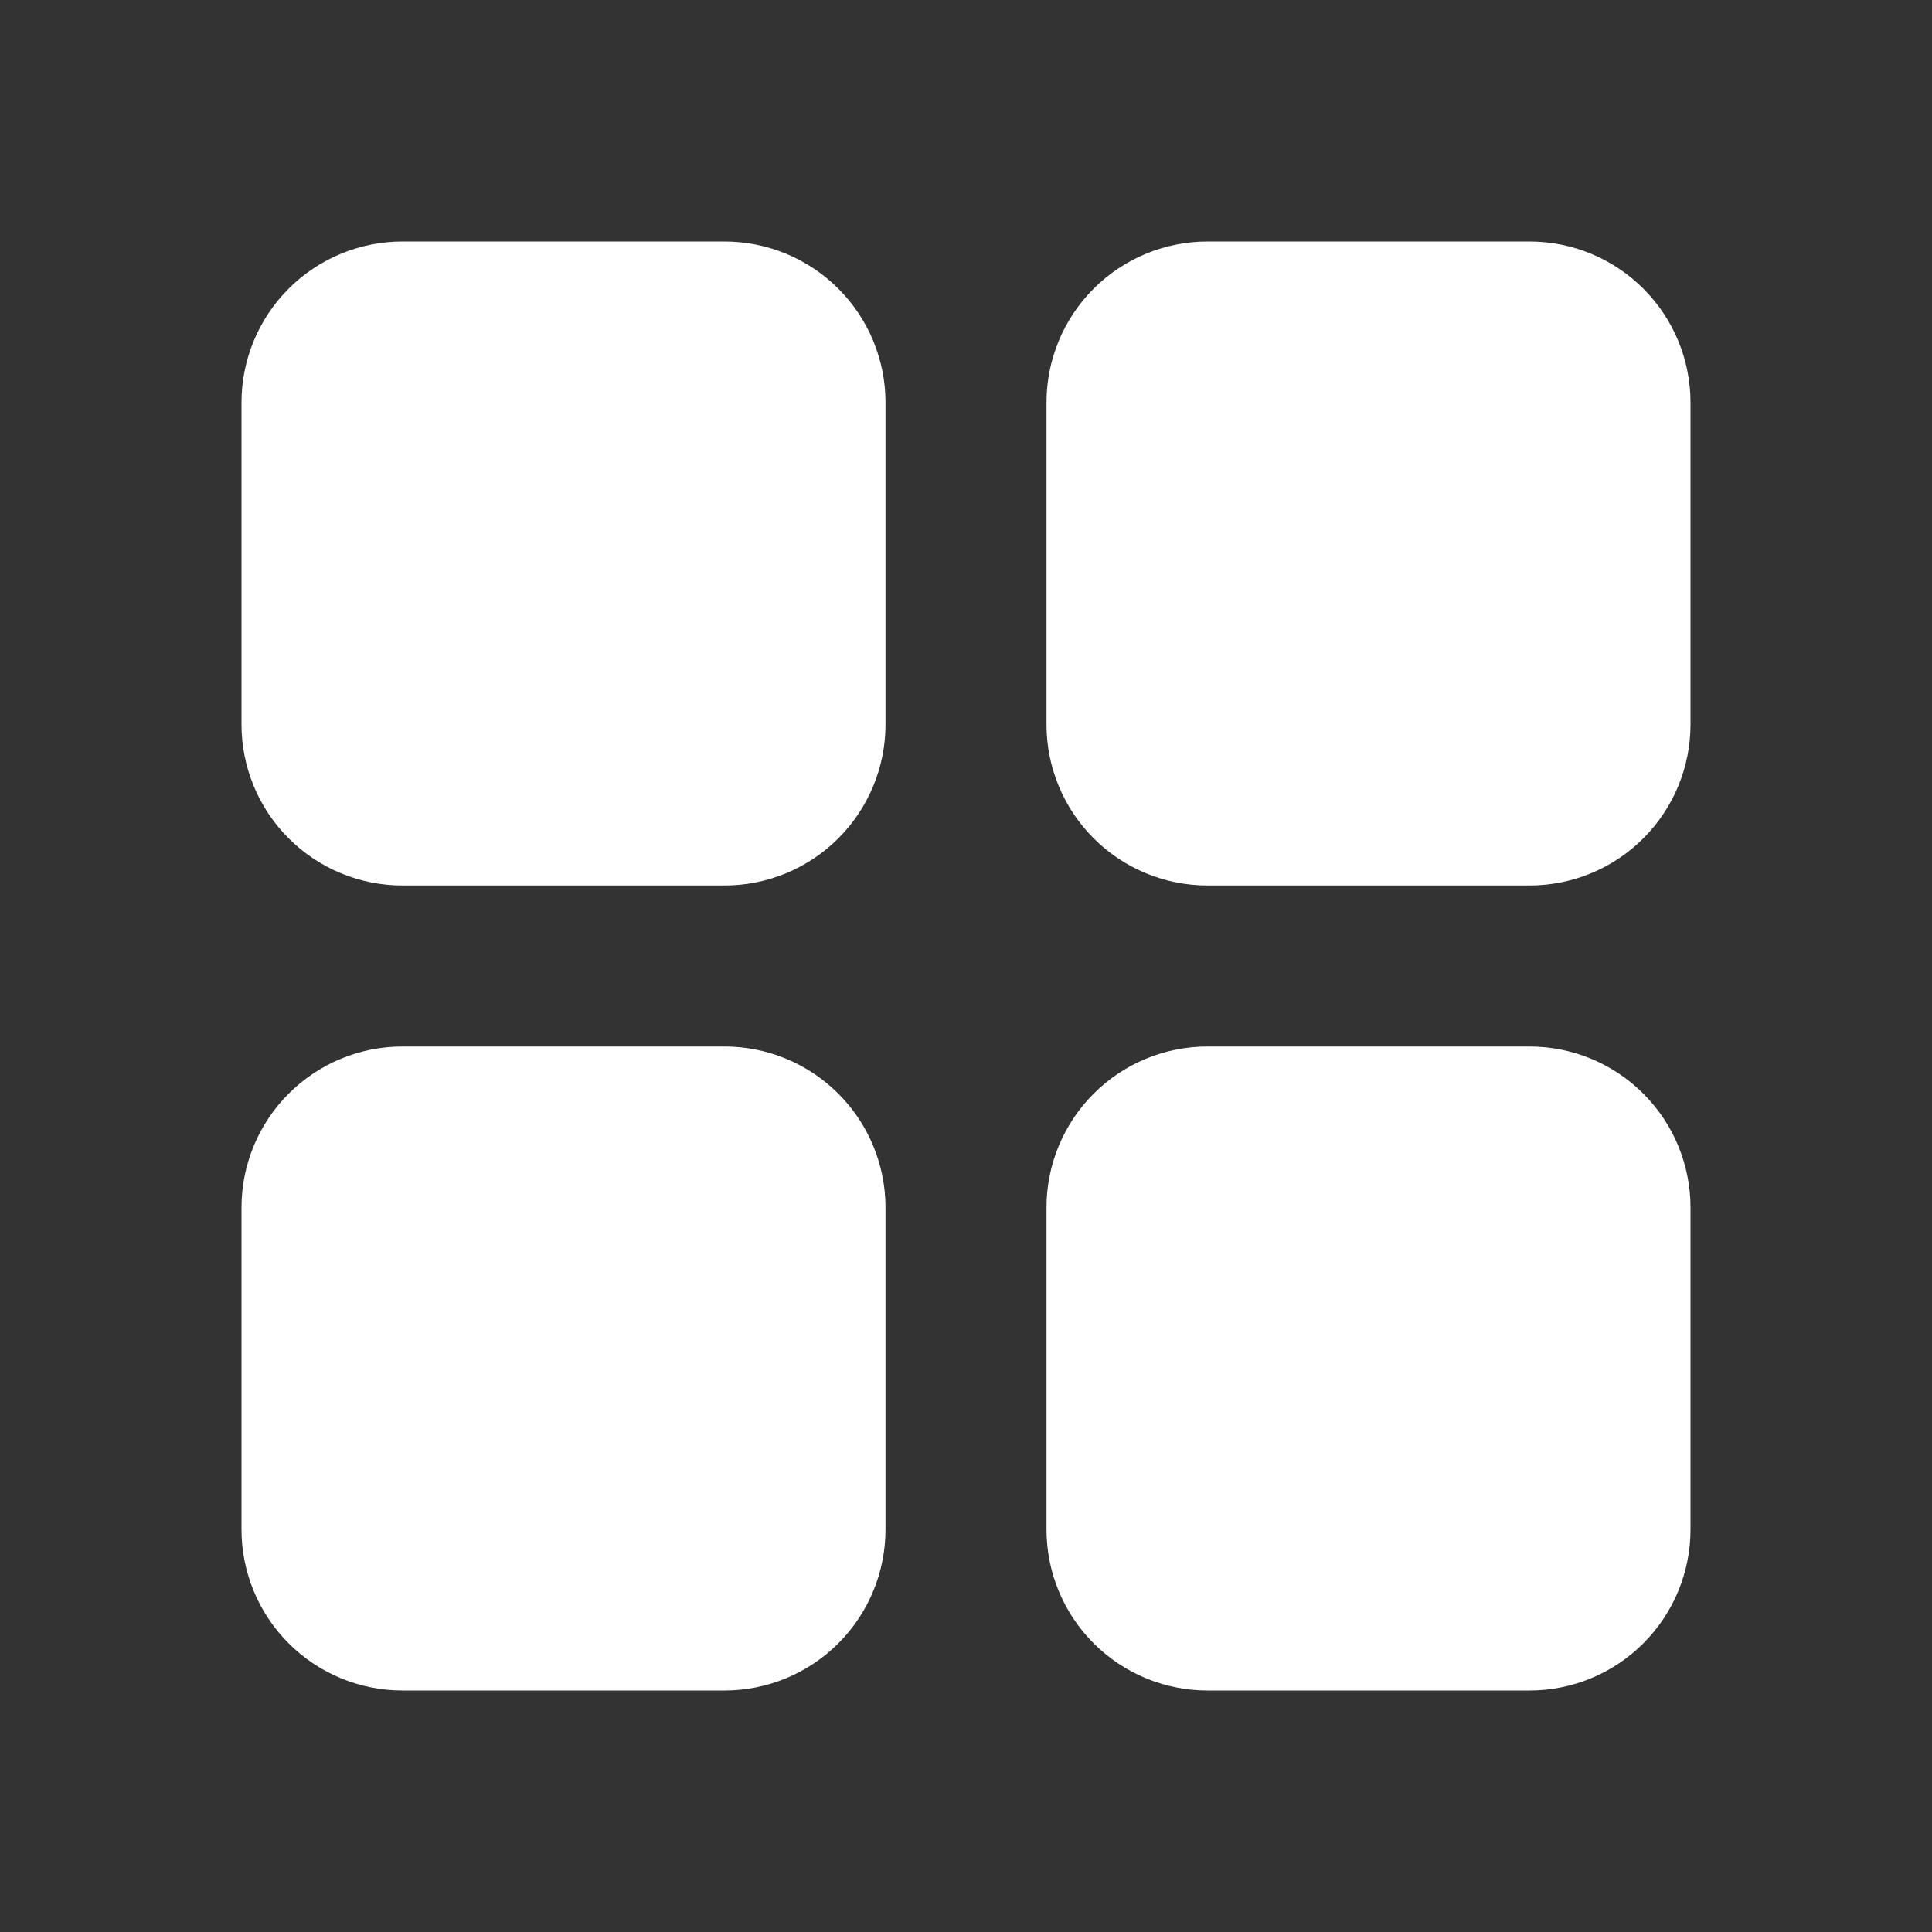 <svg width="63" height="63" viewBox="0 0 63 63" fill="none" xmlns="http://www.w3.org/2000/svg">
<rect x="0" y="0" width="63" height="63" fill="#333333" stroke="none"/>
<path fill-rule="evenodd" clip-rule="evenodd" d="M23.625 34.125C25.017 34.125 26.353 34.678 27.337 35.663C28.322 36.647 28.875 37.983 28.875 39.375V49.875C28.875 51.267 28.322 52.603 27.337 53.587C26.353 54.572 25.017 55.125 23.625 55.125H13.125C11.733 55.125 10.397 54.572 9.413 53.587C8.428 52.603 7.875 51.267 7.875 49.875V39.375C7.875 37.983 8.428 36.647 9.413 35.663C10.397 34.678 11.733 34.125 13.125 34.125H23.625ZM49.875 34.125C51.267 34.125 52.603 34.678 53.587 35.663C54.572 36.647 55.125 37.983 55.125 39.375V49.875C55.125 51.267 54.572 52.603 53.587 53.587C52.603 54.572 51.267 55.125 49.875 55.125H39.375C37.983 55.125 36.647 54.572 35.663 53.587C34.678 52.603 34.125 51.267 34.125 49.875V39.375C34.125 37.983 34.678 36.647 35.663 35.663C36.647 34.678 37.983 34.125 39.375 34.125H49.875ZM23.625 7.875C25.017 7.875 26.353 8.428 27.337 9.413C28.322 10.397 28.875 11.733 28.875 13.125V23.625C28.875 25.017 28.322 26.353 27.337 27.337C26.353 28.322 25.017 28.875 23.625 28.875H13.125C11.733 28.875 10.397 28.322 9.413 27.337C8.428 26.353 7.875 25.017 7.875 23.625V13.125C7.875 11.733 8.428 10.397 9.413 9.413C10.397 8.428 11.733 7.875 13.125 7.875H23.625ZM49.875 7.875C51.267 7.875 52.603 8.428 53.587 9.413C54.572 10.397 55.125 11.733 55.125 13.125V23.625C55.125 25.017 54.572 26.353 53.587 27.337C52.603 28.322 51.267 28.875 49.875 28.875H39.375C37.983 28.875 36.647 28.322 35.663 27.337C34.678 26.353 34.125 25.017 34.125 23.625V13.125C34.125 11.733 34.678 10.397 35.663 9.413C36.647 8.428 37.983 7.875 39.375 7.875H49.875Z" fill="white"/>
</svg>
